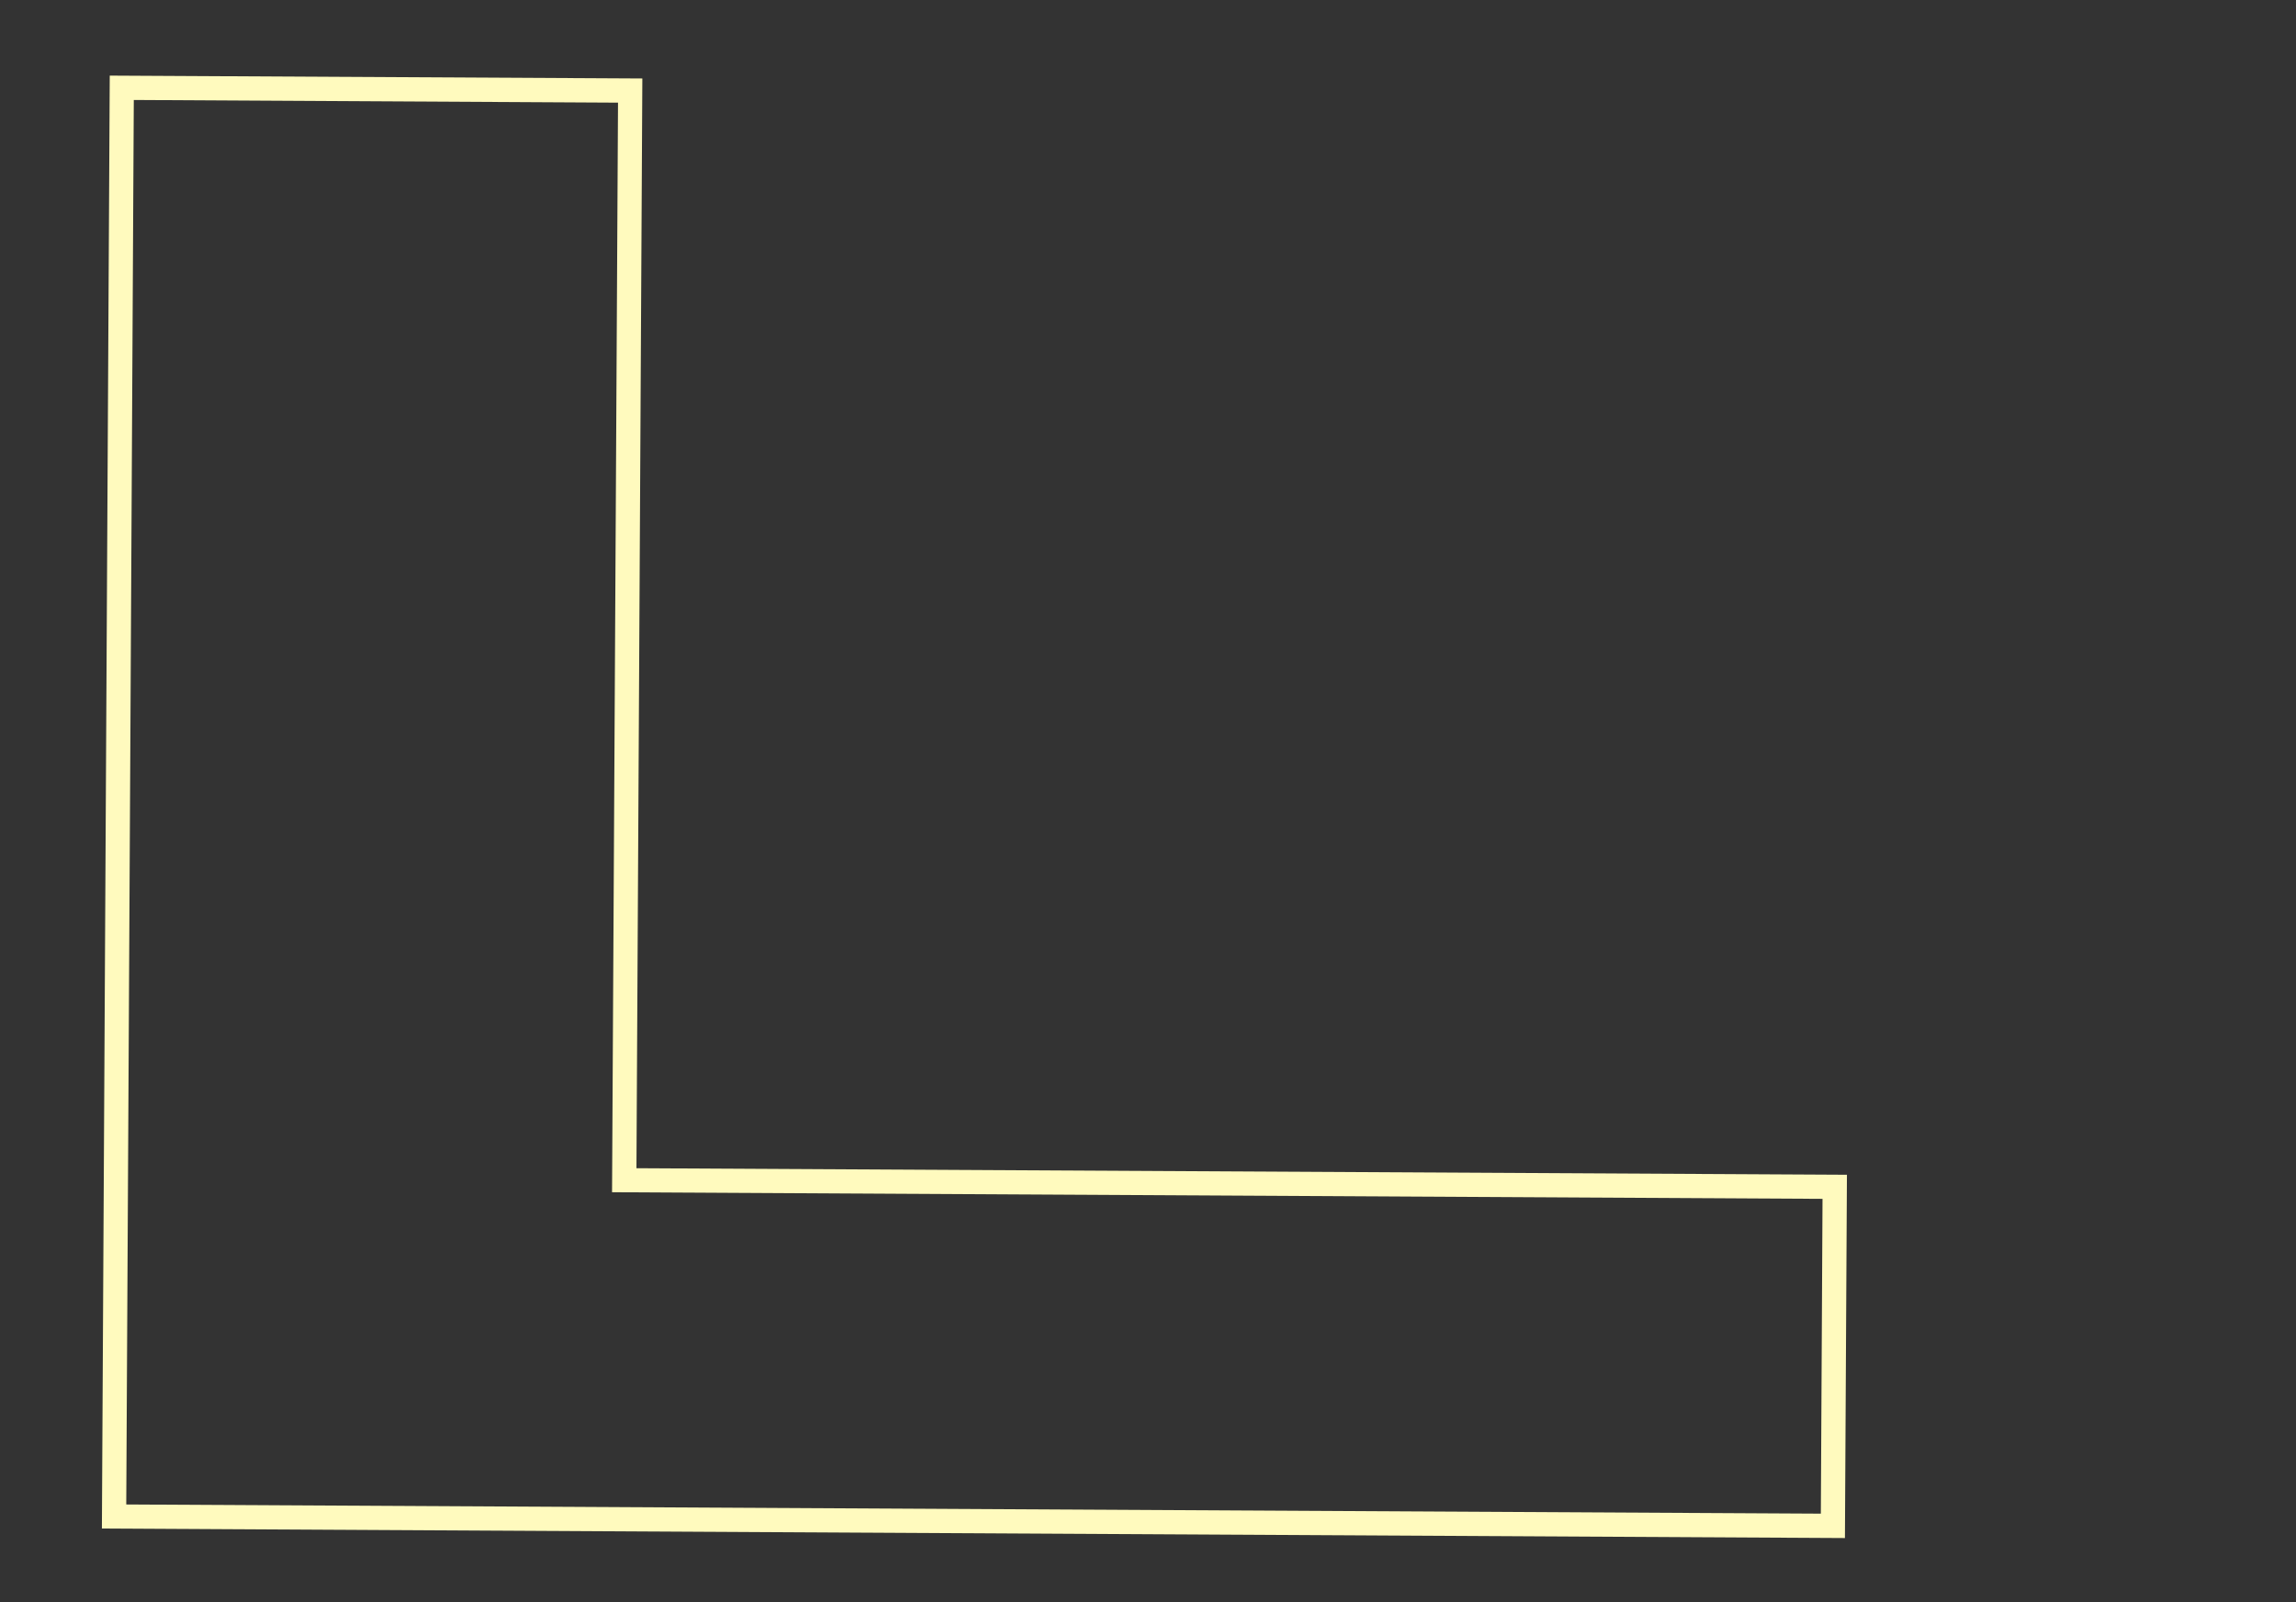 <svg xmlns="http://www.w3.org/2000/svg" xmlns:xlink="http://www.w3.org/1999/xlink" width="43" height="30" viewBox="0 0 43 30">
  <rect x="0" y="0" width="43" height="30" fill="#333333" stroke="none"/>
  <defs>
    <clipPath id="clip-path">
      <rect id="長方形_275" data-name="長方形 275" width="43" height="30" transform="translate(248.756 27.756)" fill="#fff" stroke="#e55b5b" stroke-width="1" opacity="0.343"/>
    </clipPath>
  </defs>
  <g id="L" transform="translate(-248.756 -27.756)" clip-path="url(#clip-path)">
    <path id="L-2" data-name="L" d="M158.576,20.405,145.649,36.193,163.19,50.555l-4.31,5.263L133.623,35.136l17.235-21.05Zm-7.655-5.681L134.261,35.073l24.556,20.106,3.734-4.561-17.54-14.363L157.937,20.47Z" transform="translate(124.708 113.163) rotate(-39)" fill="#fffabe"/>
  </g>
</svg>
